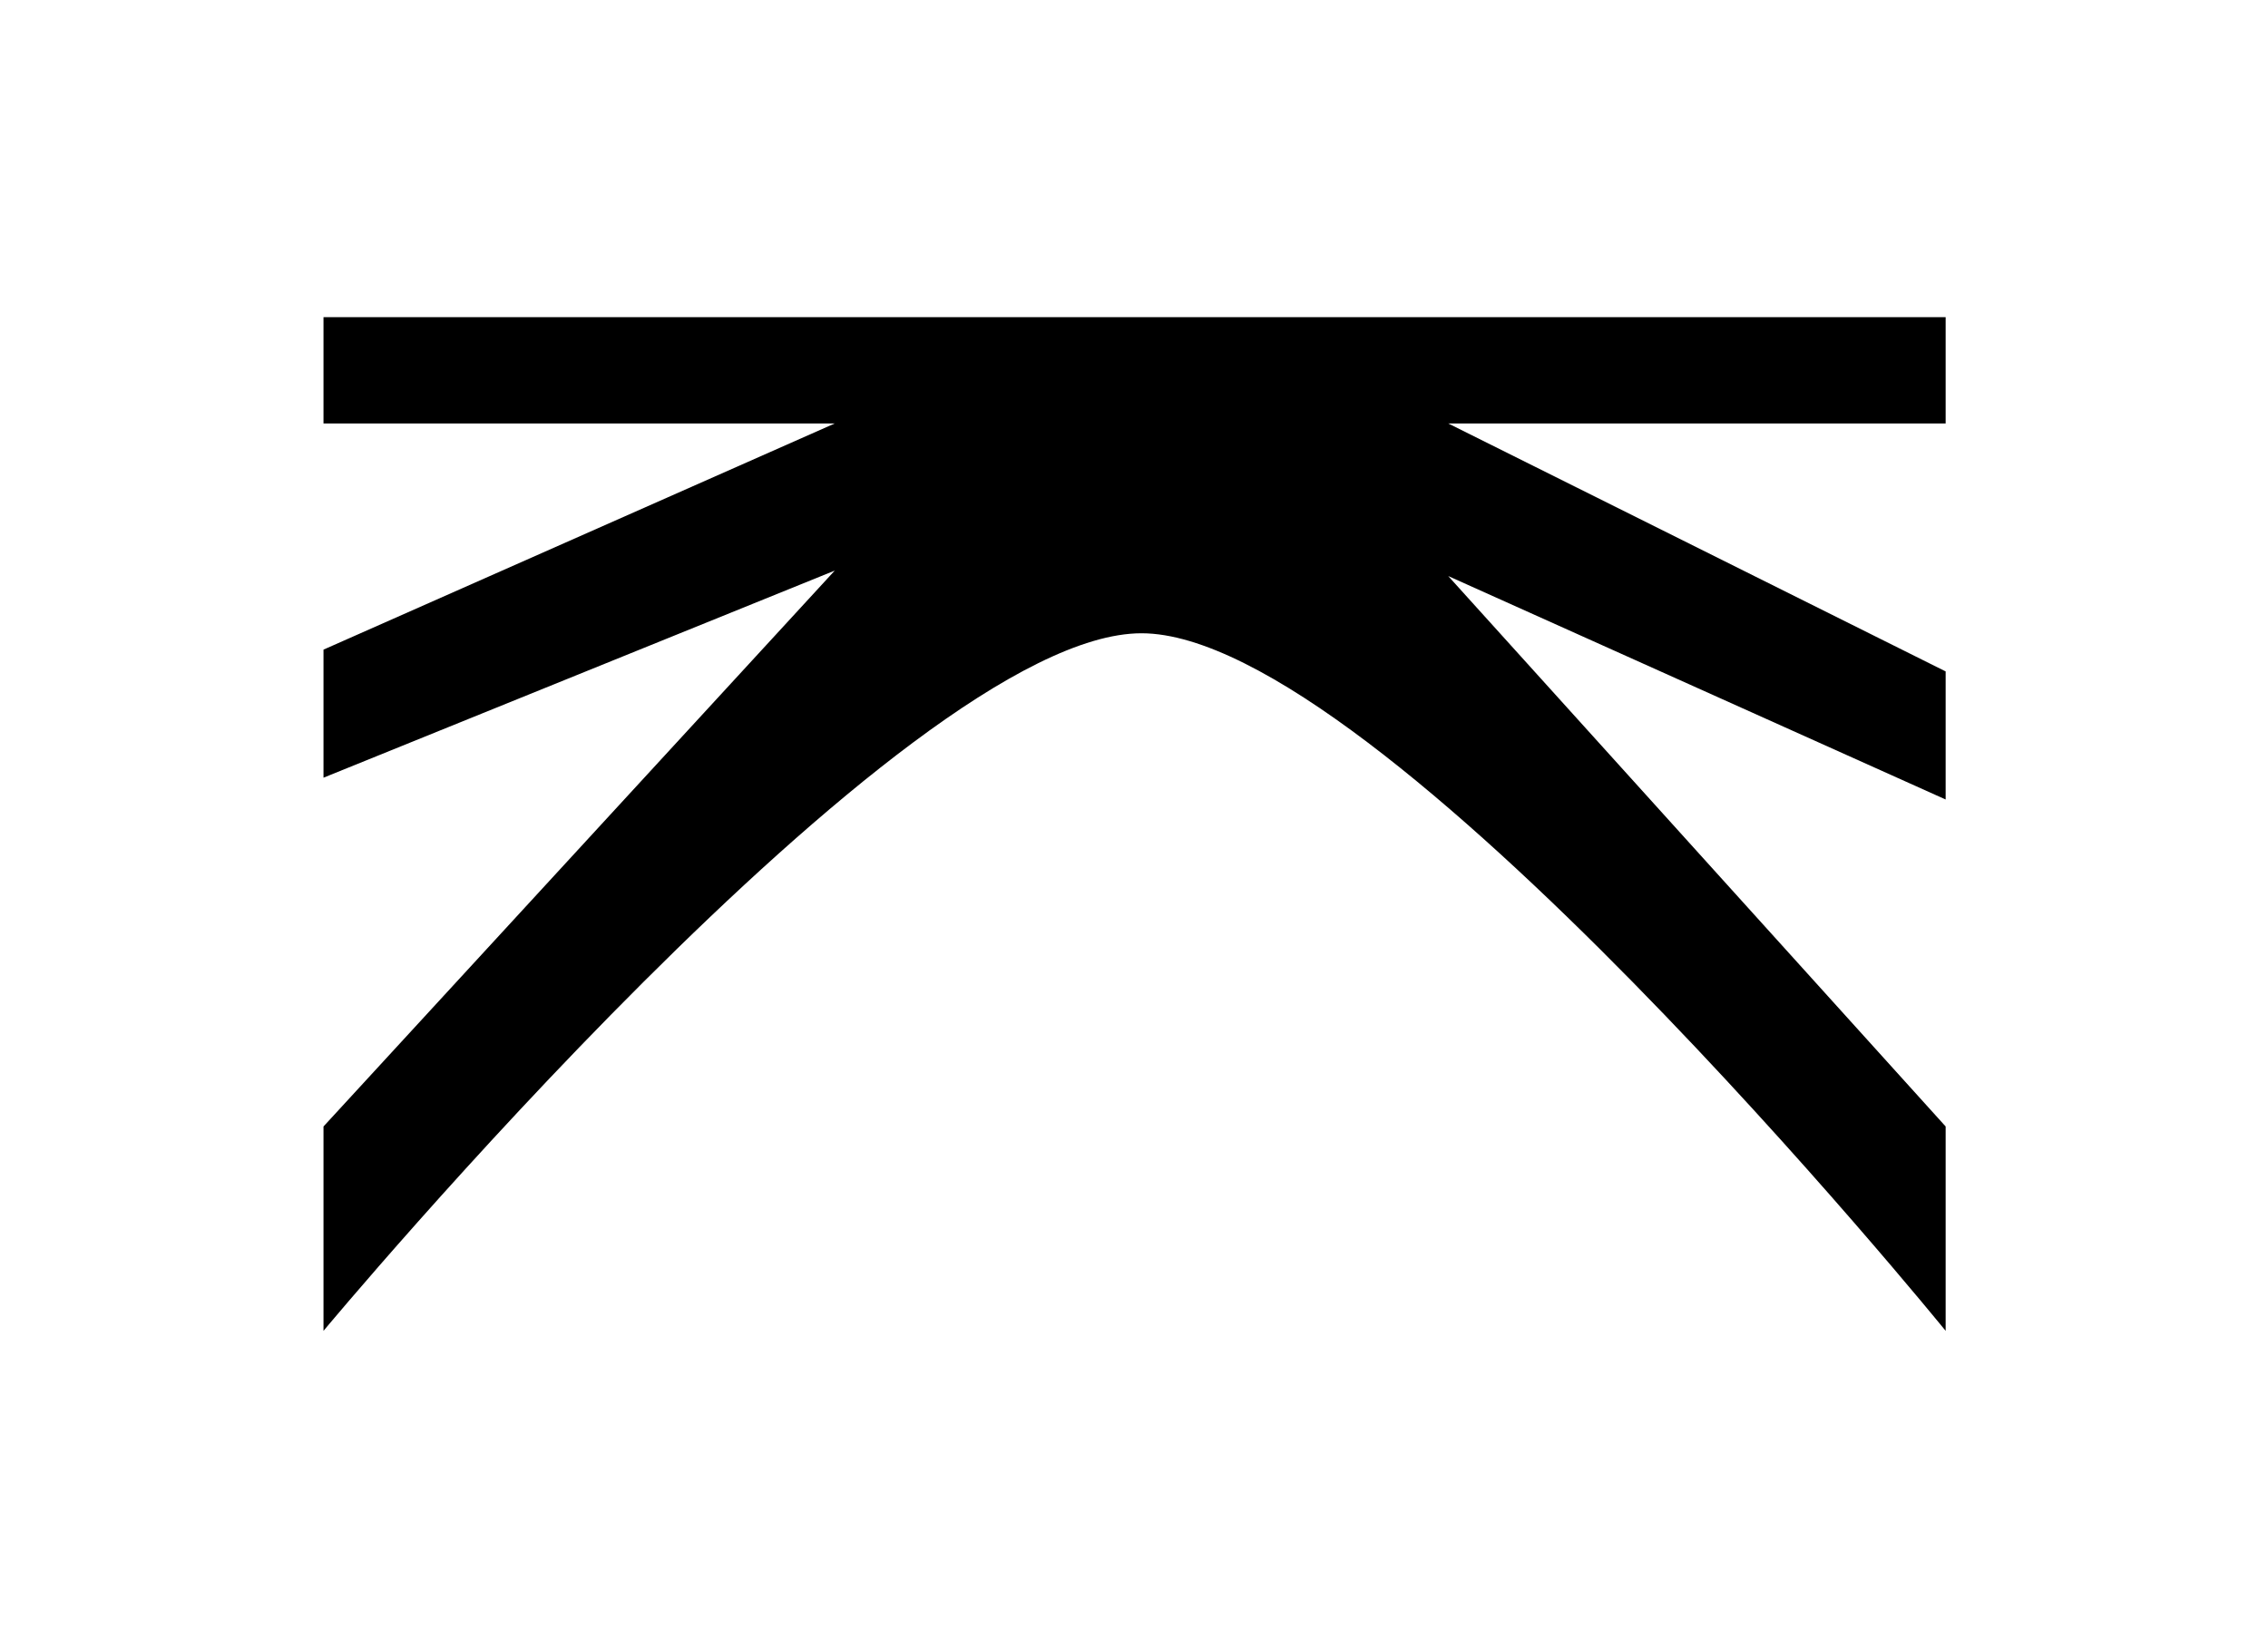 <svg width="187" height="136" viewBox="0 0 187 136" fill="none" xmlns="http://www.w3.org/2000/svg">
<g filter="url(#filter0_d_703_1153)">
<path d="M160.422 20.378L26.673 20.378V29.142L68.826 29.142L26.673 47.793V58.354L68.826 41.276L26.673 87.117V103.971C26.673 103.971 74.522 46.444 94.117 46.444C113.712 46.444 160.422 103.971 160.422 103.971V87.117L119.409 41.726L160.422 60.152V49.59L119.409 29.142L160.422 29.142V20.378Z" fill="black"/>
</g>
<defs>
<filter id="filter0_d_703_1153" x="0.665" y="0.151" width="185.763" height="135.606" filterUnits="userSpaceOnUse" color-interpolation-filters="sRGB">
<feFlood flood-opacity="0" result="BackgroundImageFix"/>
<feColorMatrix in="SourceAlpha" type="matrix" values="0 0 0 0 0 0 0 0 0 0 0 0 0 0 0 0 0 0 127 0" result="hardAlpha"/>
<feOffset dy="5.779"/>
<feGaussianBlur stdDeviation="13.003"/>
<feComposite in2="hardAlpha" operator="out"/>
<feColorMatrix type="matrix" values="0 0 0 0 0.678 0 0 0 0 0.796 0 0 0 0 0.6 0 0 0 0.5 0"/>
<feBlend mode="normal" in2="BackgroundImageFix" result="effect1_dropShadow_703_1153"/>
<feBlend mode="normal" in="SourceGraphic" in2="effect1_dropShadow_703_1153" result="shape"/>
</filter>
</defs>
</svg>
